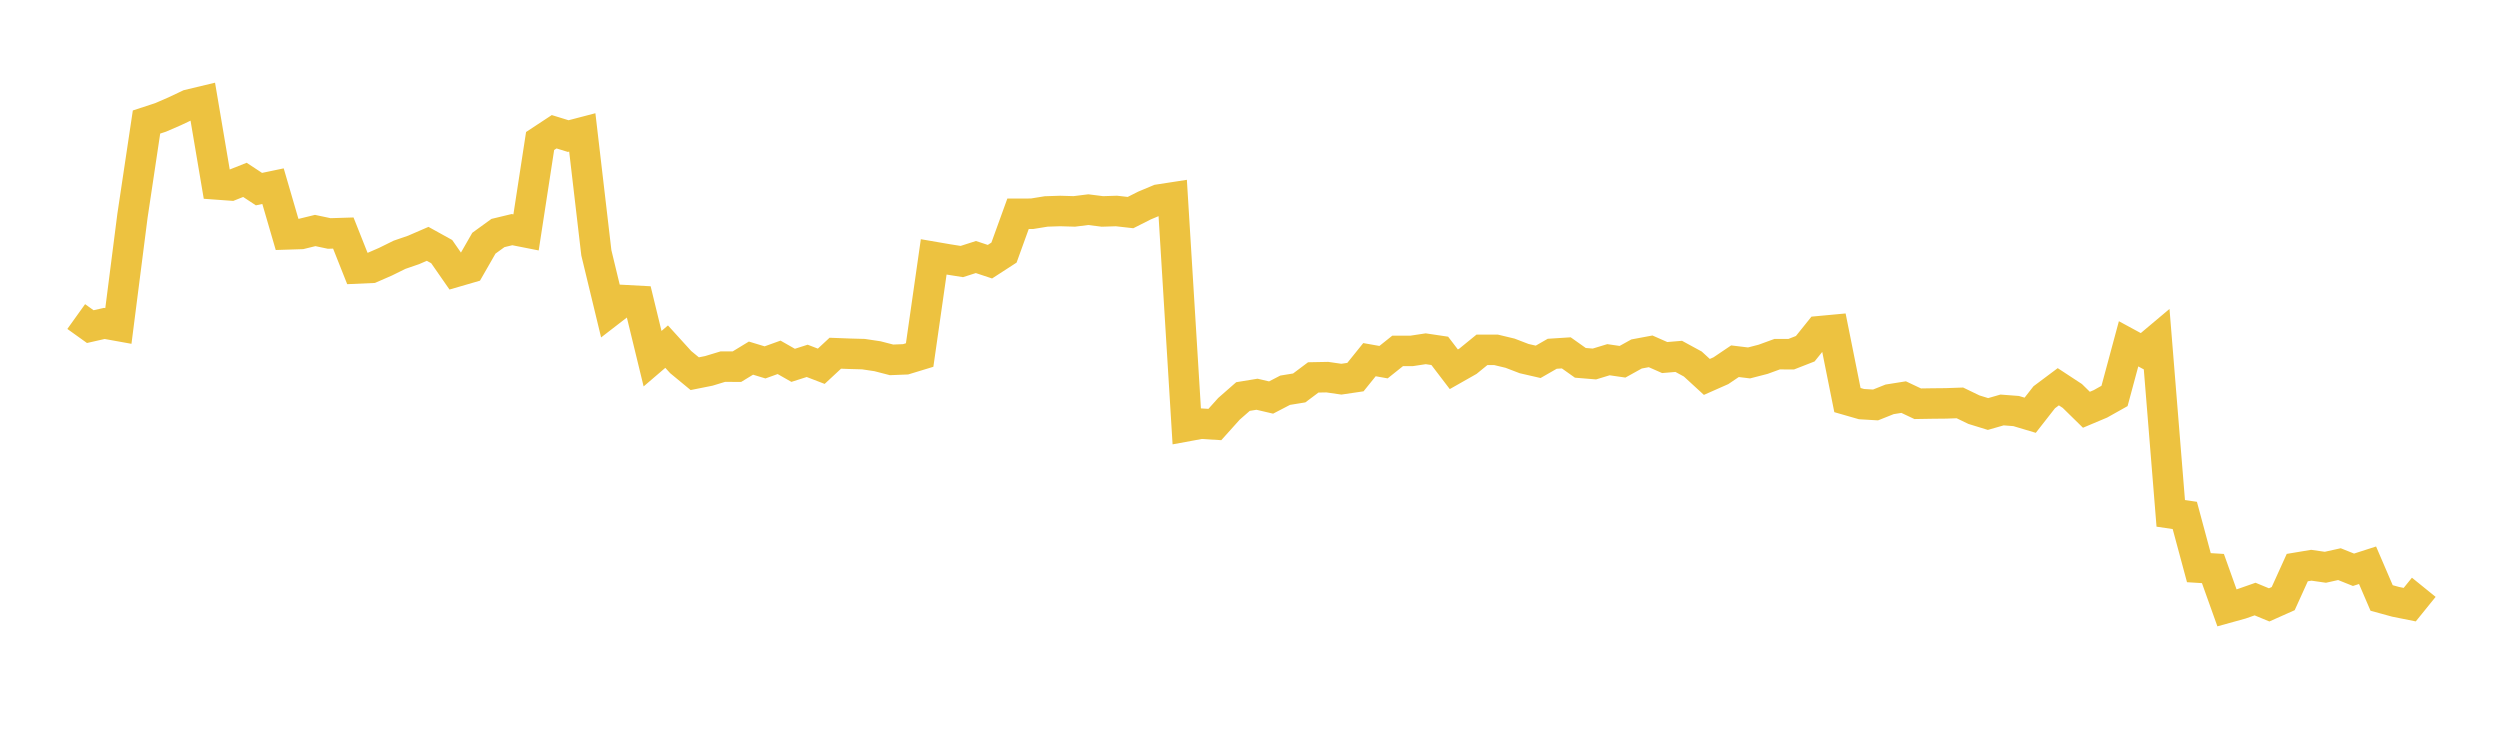 <svg width="164" height="48" xmlns="http://www.w3.org/2000/svg" xmlns:xlink="http://www.w3.org/1999/xlink"><path fill="none" stroke="rgb(237,194,64)" stroke-width="2" d="M5,20.766L5.922,21.426L6.844,21.217L7.766,21.383L8.689,14.162L9.611,8.005L10.533,7.703L11.455,7.303L12.377,6.867L13.299,6.646L14.222,12.099L15.144,12.166L16.066,11.799L16.988,12.406L17.91,12.213L18.832,15.376L19.754,15.347L20.677,15.121L21.599,15.316L22.521,15.287L23.443,17.611L24.365,17.57L25.287,17.168L26.21,16.713L27.132,16.395L28.054,15.996L28.976,16.506L29.898,17.833L30.82,17.565L31.743,15.954L32.665,15.286L33.587,15.064L34.509,15.246L35.431,9.25L36.353,8.643L37.275,8.927L38.198,8.686L39.12,16.582L40.042,20.401L40.964,19.689L41.886,19.738L42.808,23.53L43.731,22.739L44.653,23.753L45.575,24.514L46.497,24.33L47.419,24.05L48.341,24.054L49.263,23.493L50.186,23.773L51.108,23.441L52.03,23.966L52.952,23.672L53.874,24.027L54.796,23.171L55.719,23.206L56.641,23.231L57.563,23.369L58.485,23.607L59.407,23.571L60.329,23.29L61.251,16.852L62.174,17.011L63.096,17.157L64.018,16.861L64.94,17.167L65.862,16.57L66.784,14.023L67.707,14.021L68.629,13.871L69.551,13.841L70.473,13.868L71.395,13.754L72.317,13.87L73.24,13.841L74.162,13.945L75.084,13.48L76.006,13.094L76.928,12.952L77.85,27.962L78.772,27.792L79.695,27.848L80.617,26.821L81.539,26.013L82.461,25.862L83.383,26.078L84.305,25.599L85.228,25.449L86.15,24.758L87.072,24.741L87.994,24.874L88.916,24.738L89.838,23.594L90.76,23.758L91.683,23.021L92.605,23.019L93.527,22.879L94.449,23.016L95.371,24.224L96.293,23.701L97.216,22.949L98.138,22.949L99.06,23.17L99.982,23.524L100.904,23.736L101.826,23.207L102.749,23.148L103.671,23.802L104.593,23.878L105.515,23.597L106.437,23.731L107.359,23.22L108.281,23.048L109.204,23.455L110.126,23.378L111.048,23.88L111.97,24.726L112.892,24.318L113.814,23.696L114.737,23.808L115.659,23.57L116.581,23.234L117.503,23.236L118.425,22.876L119.347,21.728L120.269,21.642L121.192,26.245L122.114,26.51L123.036,26.565L123.958,26.197L124.88,26.05L125.802,26.486L126.725,26.471L127.647,26.462L128.569,26.43L129.491,26.875L130.413,27.159L131.335,26.894L132.257,26.964L133.18,27.24L134.102,26.061L135.024,25.371L135.946,25.976L136.868,26.88L137.79,26.492L138.713,25.974L139.635,22.554L140.557,23.054L141.479,22.279L142.401,33.676L143.323,33.812L144.246,37.239L145.168,37.296L146.09,39.876L147.012,39.621L147.934,39.298L148.856,39.68L149.778,39.269L150.701,37.234L151.623,37.08L152.545,37.213L153.467,37.008L154.389,37.377L155.311,37.08L156.234,39.227L157.156,39.48L158.078,39.665L159,38.526"></path></svg>
